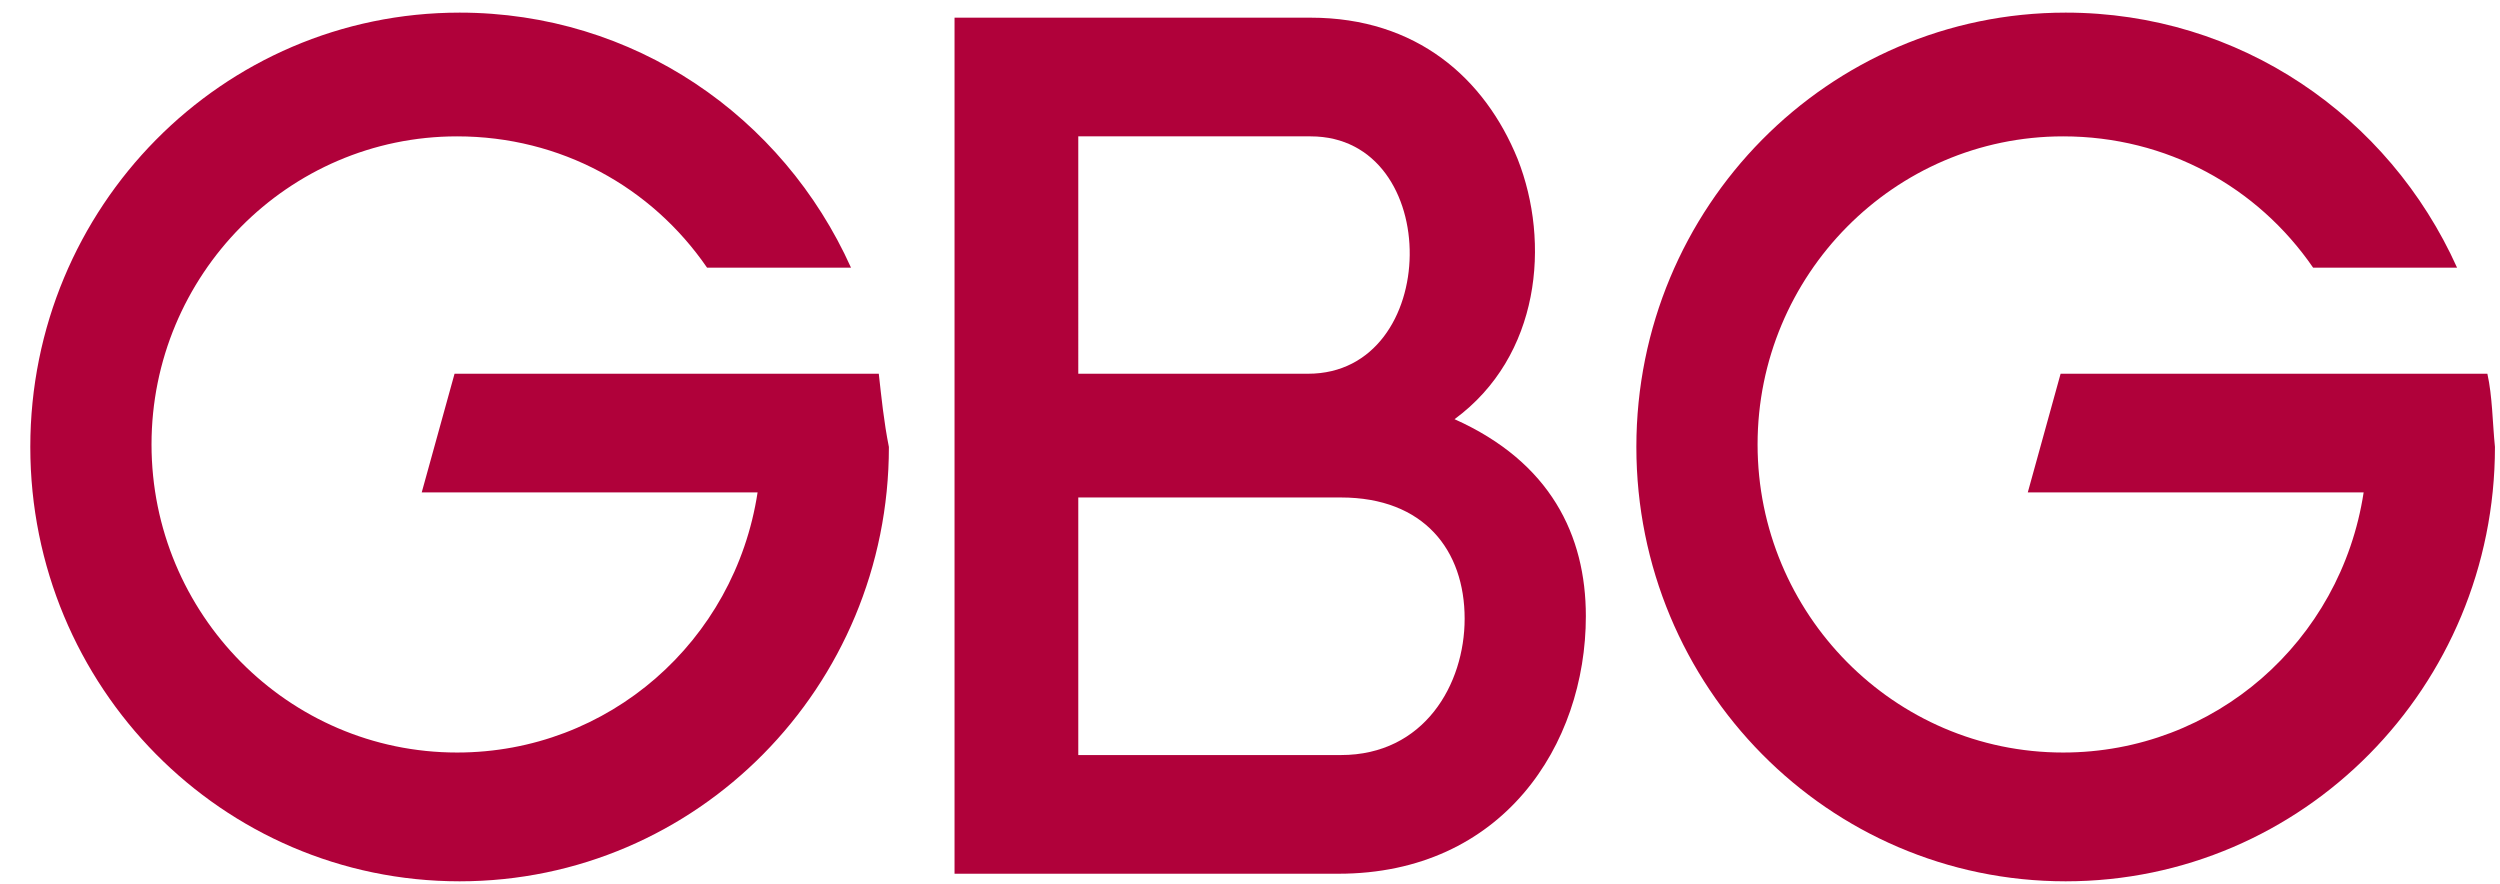 <?xml version="1.0" encoding="utf-8"?>
<!-- Generator: Adobe Illustrator 19.0.0, SVG Export Plug-In . SVG Version: 6.00 Build 0)  -->
<svg version="1.1" id="Layer_1" xmlns="http://www.w3.org/2000/svg" xmlns:xlink="http://www.w3.org/1999/xlink" x="0px" y="0px"
	 viewBox="-256 379 99 35" style="enable-background:new -256 379 99 35;" xml:space="preserve">
<style type="text/css">
	.st0{fill:#B0013A;}
</style>
<title>logo</title>
<desc>Created with Sketch Beta.</desc>
<g id="Symbols">
	<g id="Header" transform="translate(-47, -14)">
		<g id="logo" transform="translate(47, 14)">
			<g id="Group">
				<path id="Fill-1" class="st0" d="M-213.3,408.9h10.4c3.3,0,4.9-2.8,4.9-5.4c0-2.7-1.6-4.8-4.9-4.8h-10.4V408.9z M-213.3,393.8
					h9.1c5.3,0,5.4-9.4,0.1-9.4h-9.2V393.8z M-204.1,379.7c4.2,0,6.9,2.4,8.2,5.6c1.3,3.3,0.9,7.8-2.5,10.3c3.8,1.7,5.2,4.6,5.2,7.8
					c0,5.1-3.3,10.2-9.8,10.2h-15.2v-33.9H-204.1z"/>
				<path id="Fill-3" class="st0" d="M-157.5,393.8h-0.2h-4.9h-11.8l-1.3,4.7h13.3c-0.9,5.9-5.9,10.3-11.9,10.3
					c-6.7,0-12.1-5.5-12.1-12.2c0-6.7,5.4-12.2,12.1-12.2c4.1,0,7.7,2,9.9,5.2h5.7c-2.7-6-8.6-10.1-15.5-10.1c-9.4,0-17,7.7-17,17.2
					c0,9.5,7.6,17.2,17,17.2c9.4,0,17-7.7,17-17.2C-157.3,395.7-157.3,394.7-157.5,393.8"/>
				<path id="Fill-6" class="st0" d="M-221.2,393.8h-0.2h-4.9H-238l-1.3,4.7h13.3c-0.9,5.9-5.9,10.3-11.9,10.3
					c-6.7,0-12.1-5.5-12.1-12.2c0-6.7,5.4-12.2,12.1-12.2c4.1,0,7.7,2,9.9,5.2h5.7c-2.7-6-8.6-10.1-15.5-10.1c-9.4,0-17,7.7-17,17.2
					c0,9.5,7.6,17.2,17,17.2c9.4,0,17-7.7,17-17.2C-221,395.7-221.1,394.7-221.2,393.8"/>
			</g>
			<g id="Clip-9">
			</g>
		</g>
	</g>
</g>
</svg>
